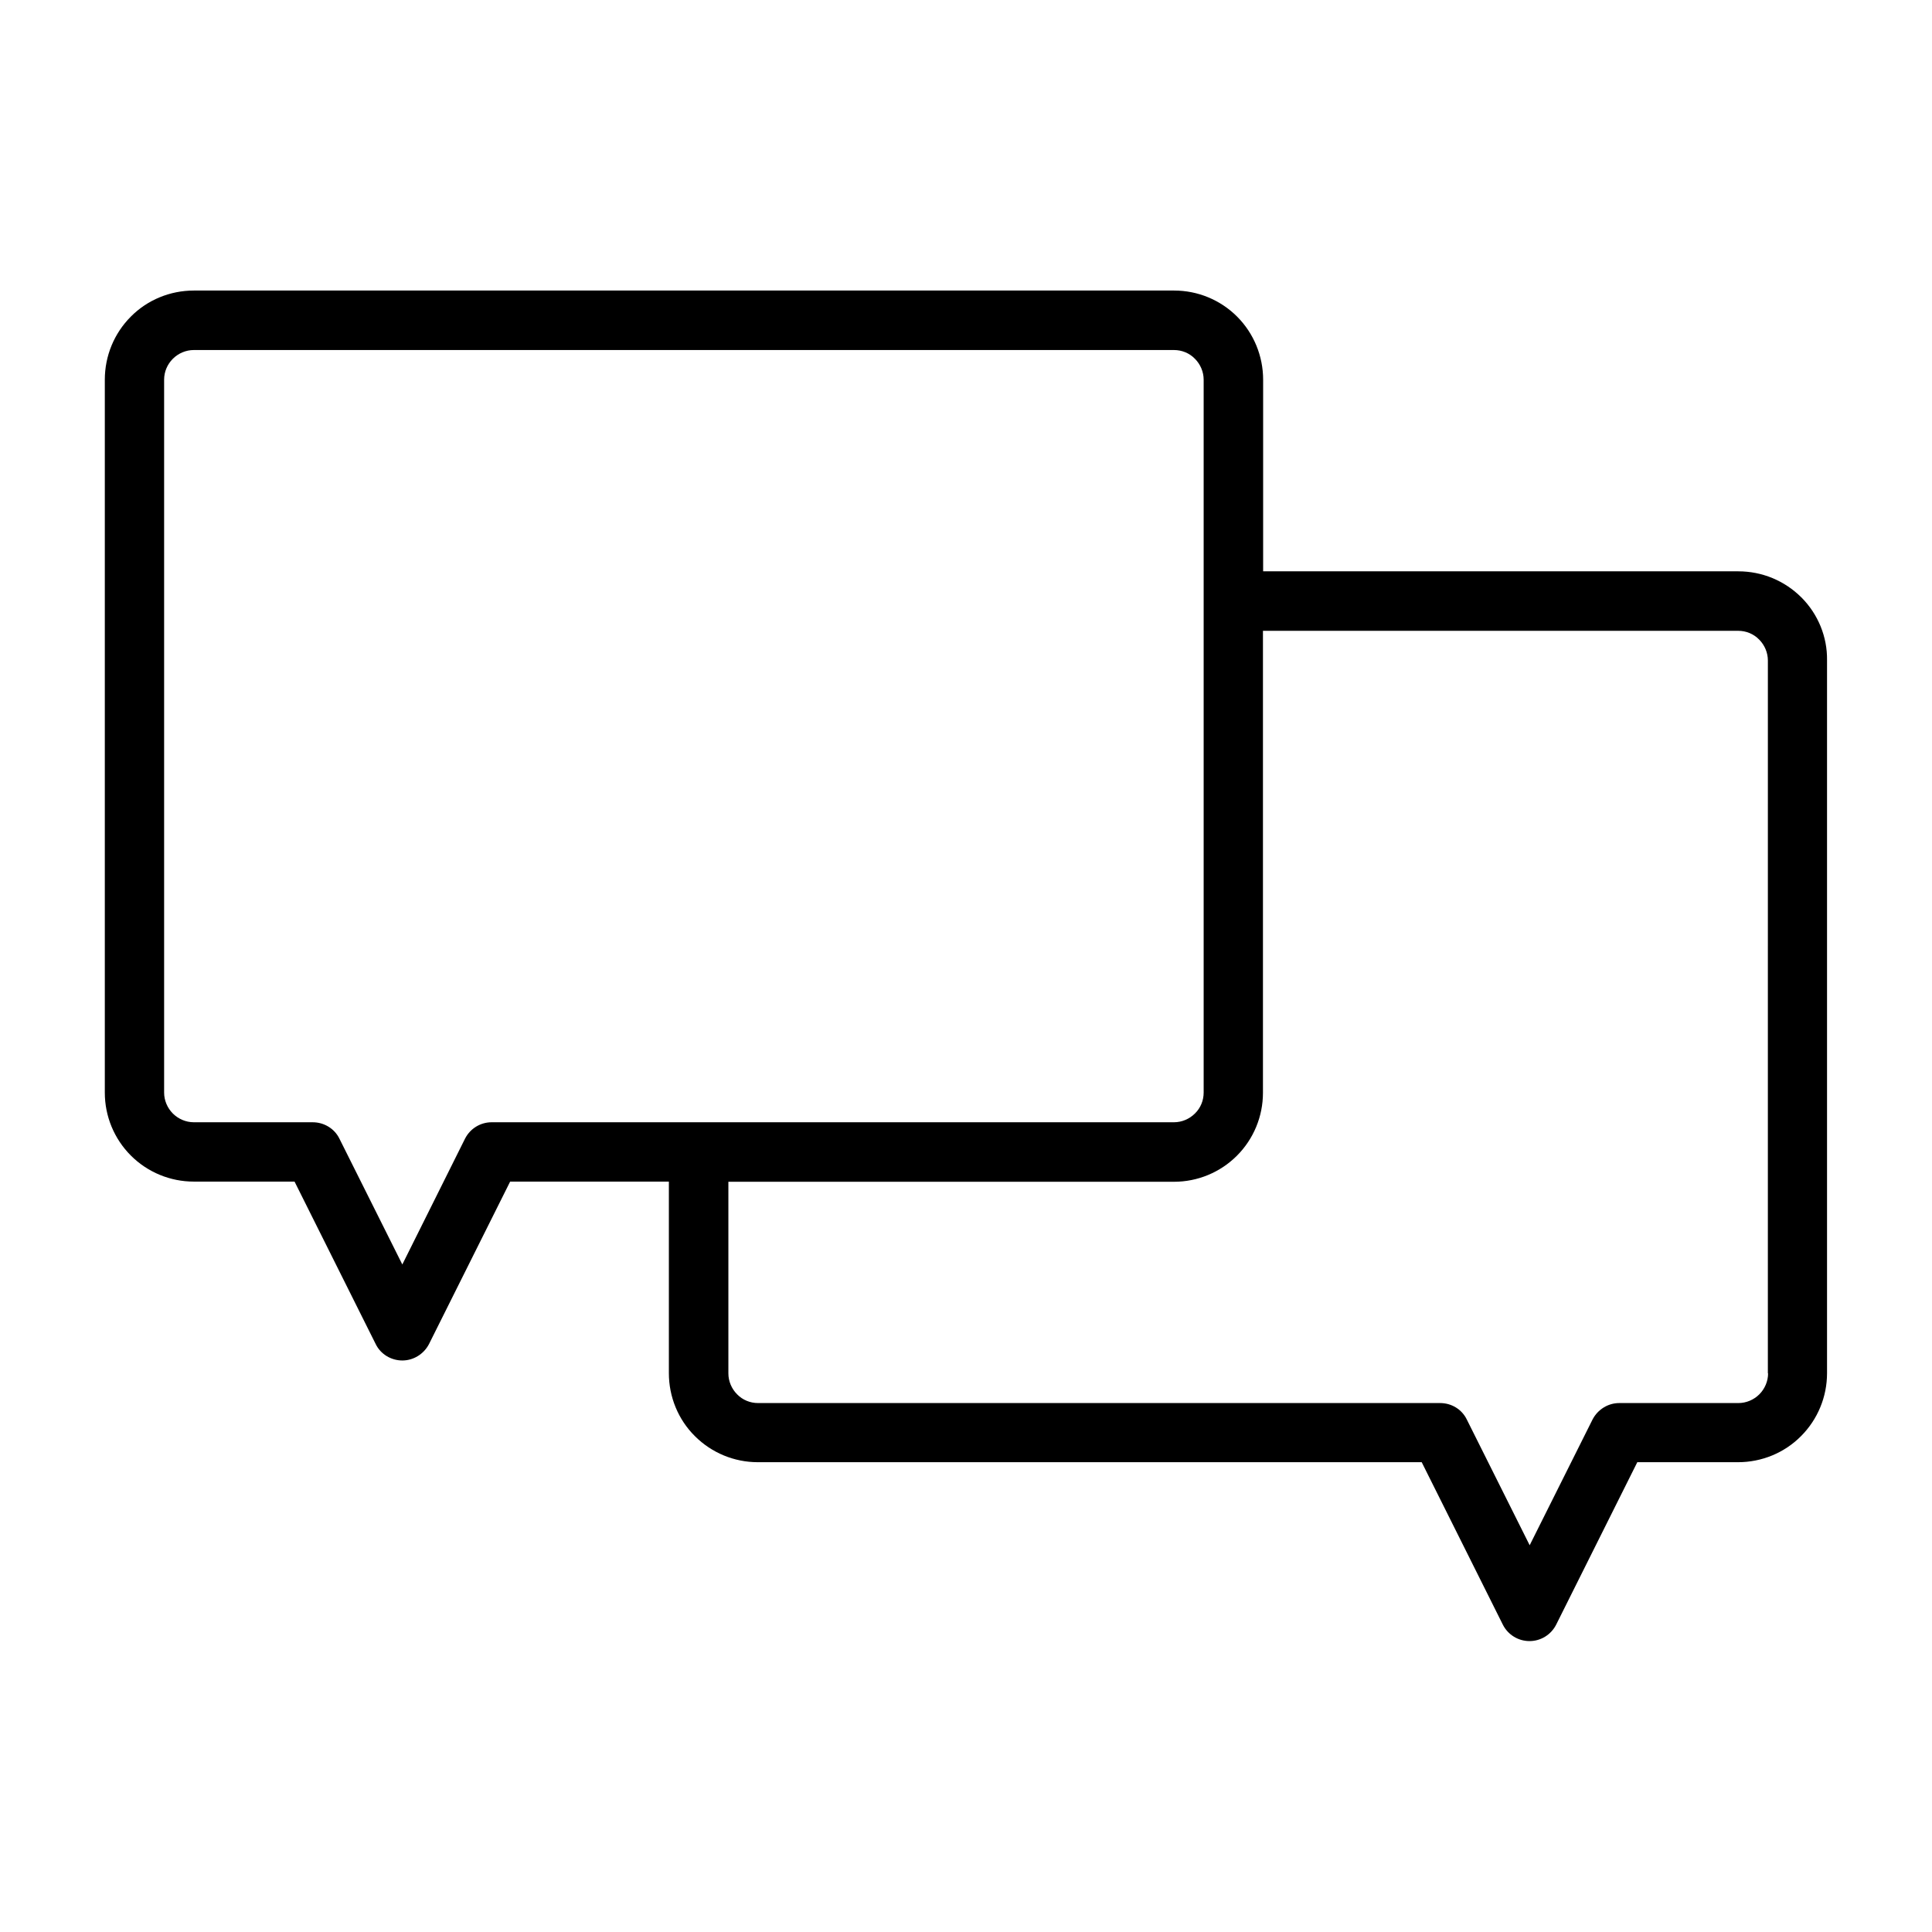 <?xml version="1.0" encoding="UTF-8"?>
<!-- Uploaded to: SVG Find, www.svgrepo.com, Generator: SVG Find Mixer Tools -->
<svg fill="#000000" width="800px" height="800px" version="1.1" viewBox="144 144 512 512" xmlns="http://www.w3.org/2000/svg">
 <path d="m621.37 302.31c-4.434-4.434-10.43-6.902-16.676-6.902h-125.95v-50.781c0-6.246-2.469-12.293-6.902-16.727-4.434-4.434-10.43-6.902-16.676-6.902h-259.81c-6.246 0-12.293 2.469-16.676 6.902-4.434 4.434-6.902 10.43-6.902 16.727v188.93c0 6.246 2.469 12.242 6.902 16.676 4.434 4.434 10.43 6.902 16.676 6.902h26.703l21.512 43.074c1.309 2.672 4.082 4.332 7.055 4.332s5.691-1.715 7.055-4.332l21.512-43.074h42.066v50.785c0 6.246 2.469 12.293 6.902 16.676 4.434 4.434 10.43 6.902 16.676 6.902h175.93l21.512 43.074c1.359 2.672 4.082 4.332 7.055 4.332s5.691-1.664 7.055-4.332l21.512-43.074h26.703c6.246 0 12.293-2.469 16.676-6.902 4.434-4.434 6.902-10.43 6.902-16.676v-188.93c0.098-6.199-2.371-12.246-6.805-16.68zm-347.07 139.1c-2.973 0-5.691 1.664-7.055 4.332l-16.625 33.355-16.676-33.352c-1.309-2.672-4.082-4.332-7.055-4.332l-31.535-0.004c-2.066 0-4.082-0.855-5.543-2.316-1.461-1.461-2.316-3.477-2.316-5.543v-188.93c0-2.117 0.855-4.082 2.316-5.543 1.461-1.461 3.477-2.316 5.543-2.316h259.77c2.066 0 4.082 0.805 5.543 2.316 1.461 1.461 2.316 3.477 2.316 5.543v188.93c0 2.066-0.805 4.082-2.316 5.543-1.461 1.461-3.477 2.316-5.543 2.316zm338.26 66.555c0 2.066-0.855 4.082-2.316 5.543-1.461 1.461-3.477 2.316-5.543 2.316h-31.59c-2.973 0-5.691 1.715-7.055 4.332l-16.676 33.352-16.676-33.352c-1.309-2.672-4.031-4.332-7.055-4.332h-180.76c-2.066 0-4.082-0.805-5.543-2.316-1.461-1.461-2.316-3.477-2.316-5.543v-50.785h118.09c6.246 0 12.242-2.469 16.676-6.902 4.434-4.434 6.902-10.43 6.902-16.676v-122.43h125.95c2.066 0 4.082 0.805 5.543 2.316 1.461 1.461 2.316 3.477 2.316 5.543l-0.004 188.93z"/>
</svg>